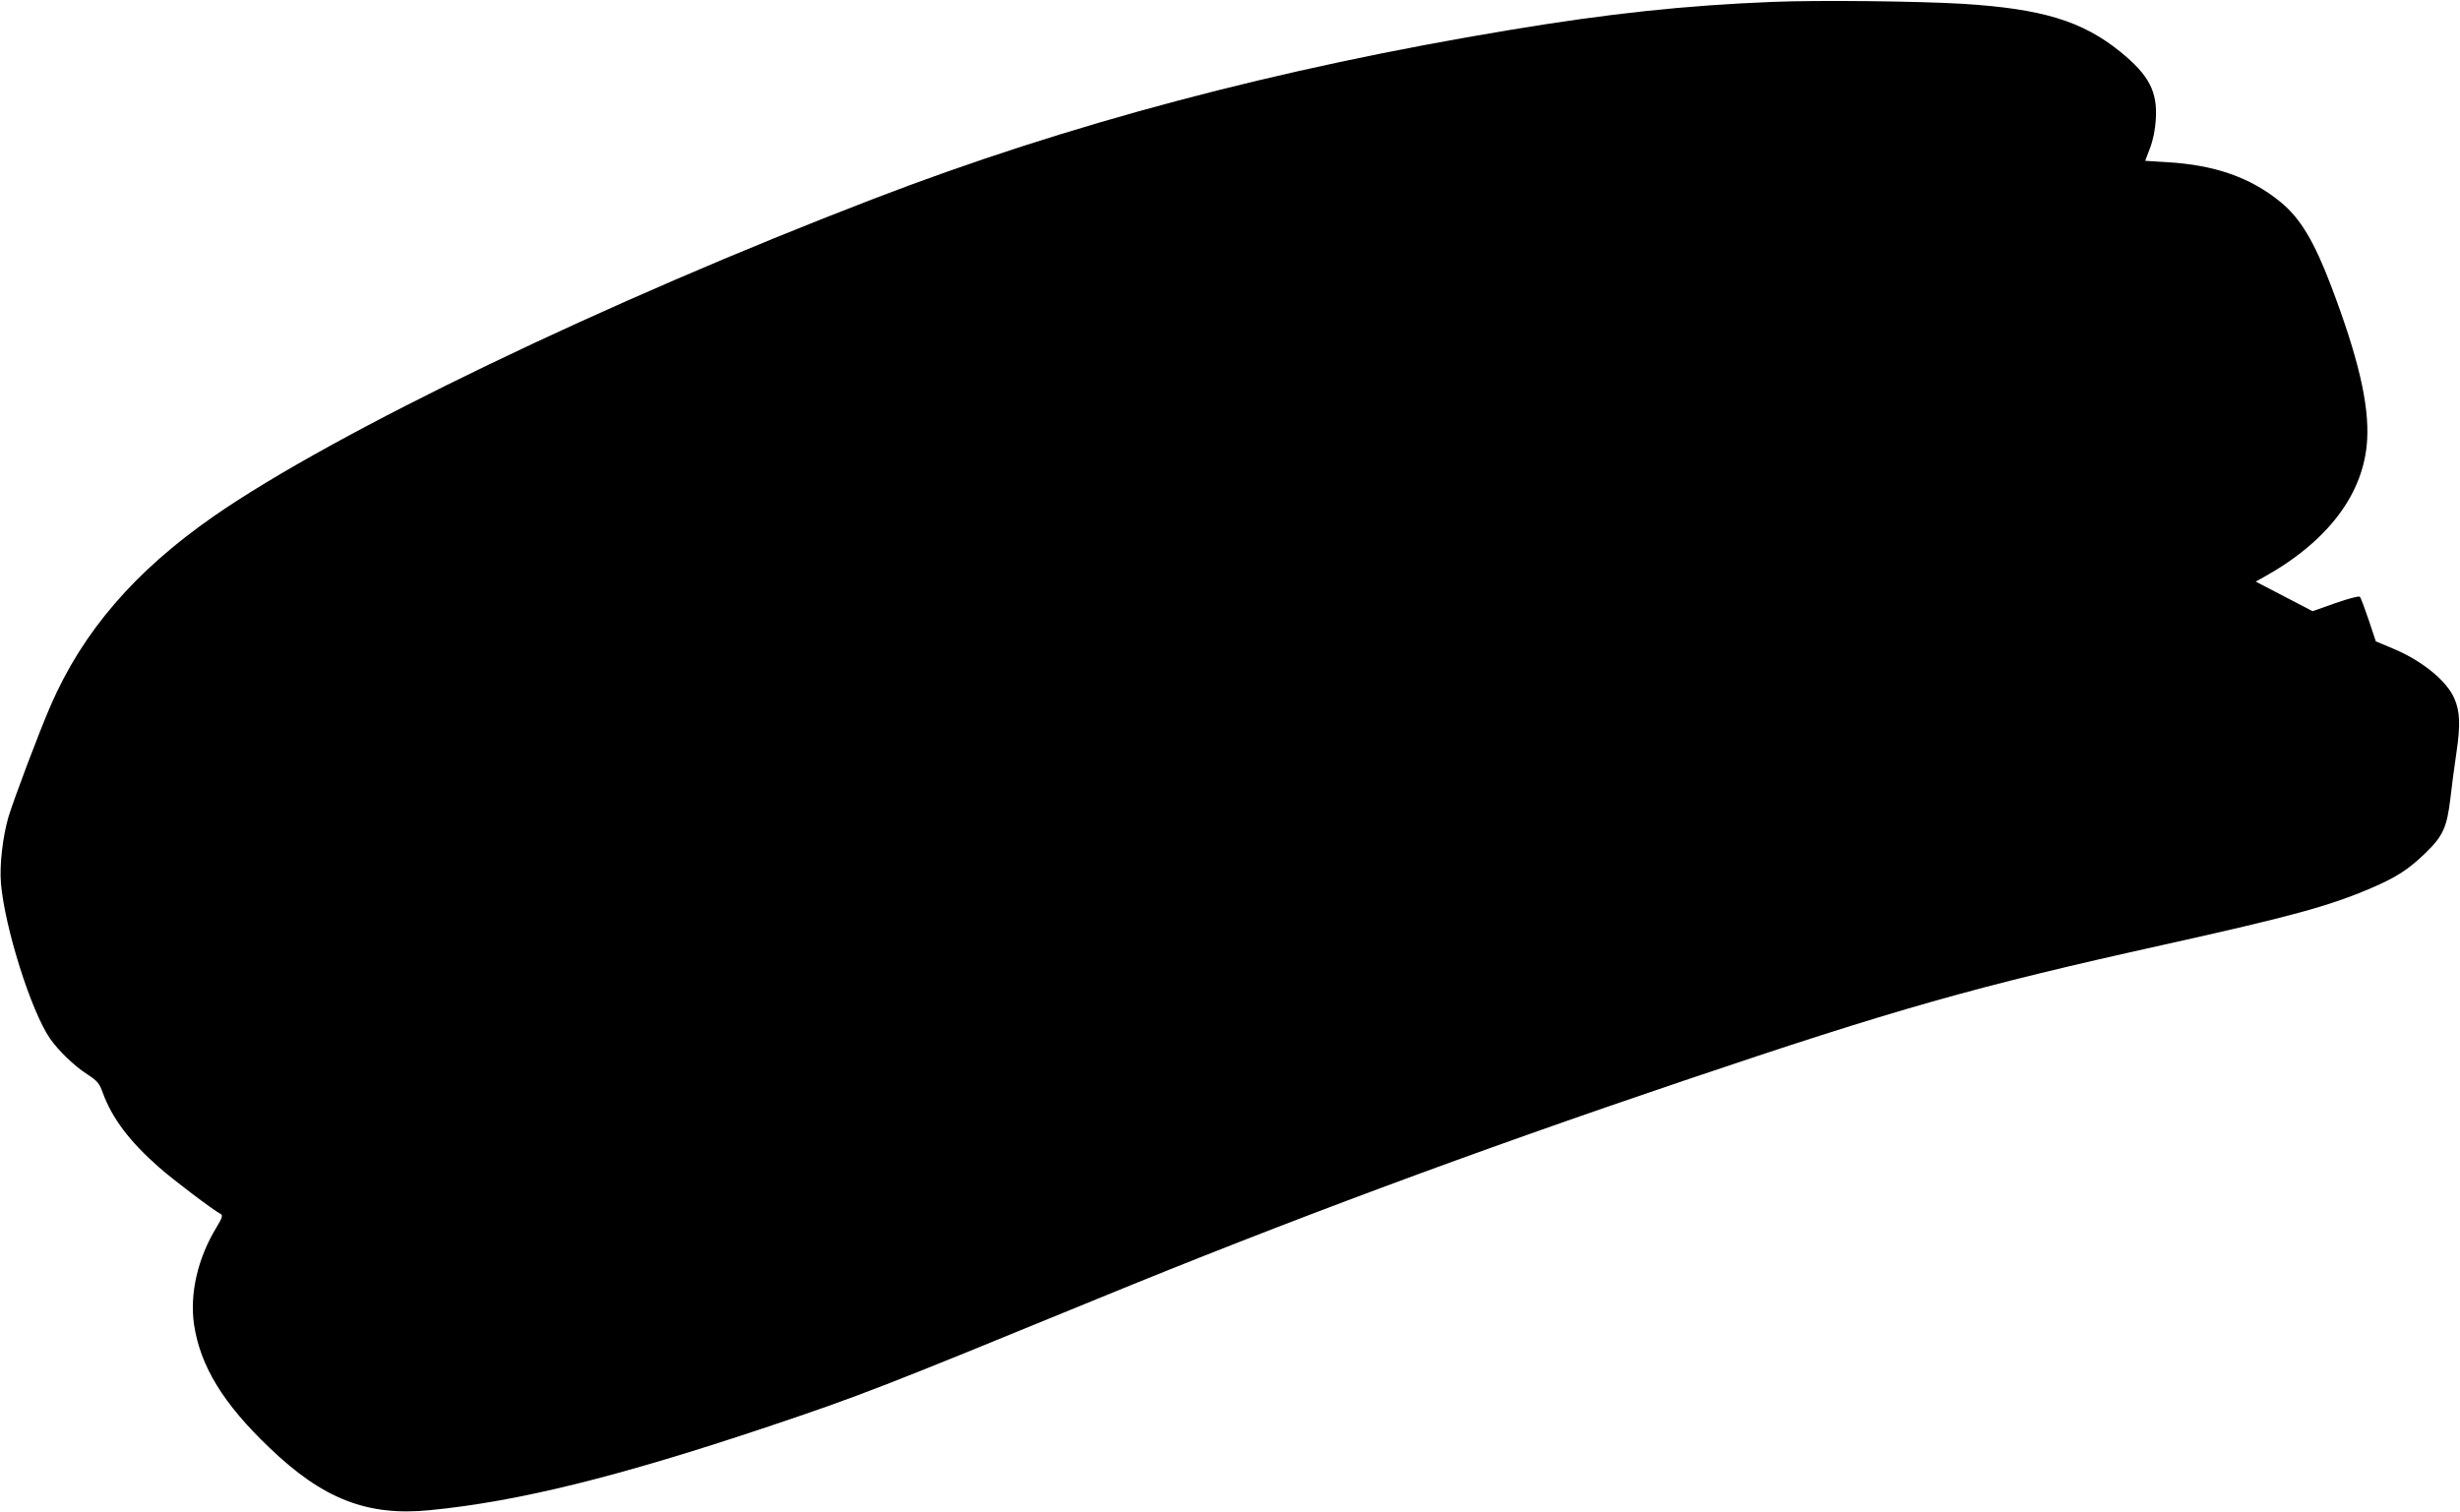  <svg version="1.0" xmlns="http://www.w3.org/2000/svg"
 width="1280pt" height="787pt" viewBox="0 0 1280 787"
 preserveAspectRatio="xMidYMid meet"><g transform="translate(0,787) scale(0.1,-0.1)"
fill="#000000" stroke="none">
<path d="M9220 7860 c-451 -18 -854 -61 -1364 -146 -1208 -200 -2298 -489
-3311 -879 -1387 -533 -2804 -1215 -3433 -1652 -410 -285 -681 -600 -848 -984
-61 -140 -191 -486 -220 -581 -30 -103 -47 -252 -39 -346 20 -231 157 -665
255 -807 44 -63 125 -142 195 -187 52 -34 62 -46 80 -96 48 -132 141 -255 293
-388 75 -66 277 -219 321 -243 11 -7 7 -20 -22 -68 -99 -162 -141 -348 -117
-509 33 -215 151 -409 392 -639 278 -267 509 -357 834 -325 461 45 982 174
1764 436 480 161 591 205 1710 664 979 402 1955 765 3050 1135 1103 373 1516
490 2490 706 675 150 867 202 1093 299 127 55 189 95 277 180 92 89 112 134
130 285 6 55 20 161 31 235 22 147 19 218 -11 286 -40 92 -170 197 -320 259
l-88 37 -37 111 c-21 62 -41 116 -46 121 -4 5 -59 -9 -127 -33 l-119 -42 -148
77 -148 77 38 21 c338 187 527 438 542 719 10 184 -46 425 -187 797 -88 232
-160 353 -262 437 -155 128 -343 195 -594 209 l-112 7 25 66 c16 42 27 96 30
147 10 148 -35 233 -185 355 -198 160 -406 223 -817 249 -237 14 -750 20 -995
10z"/>
</g>
</svg>
